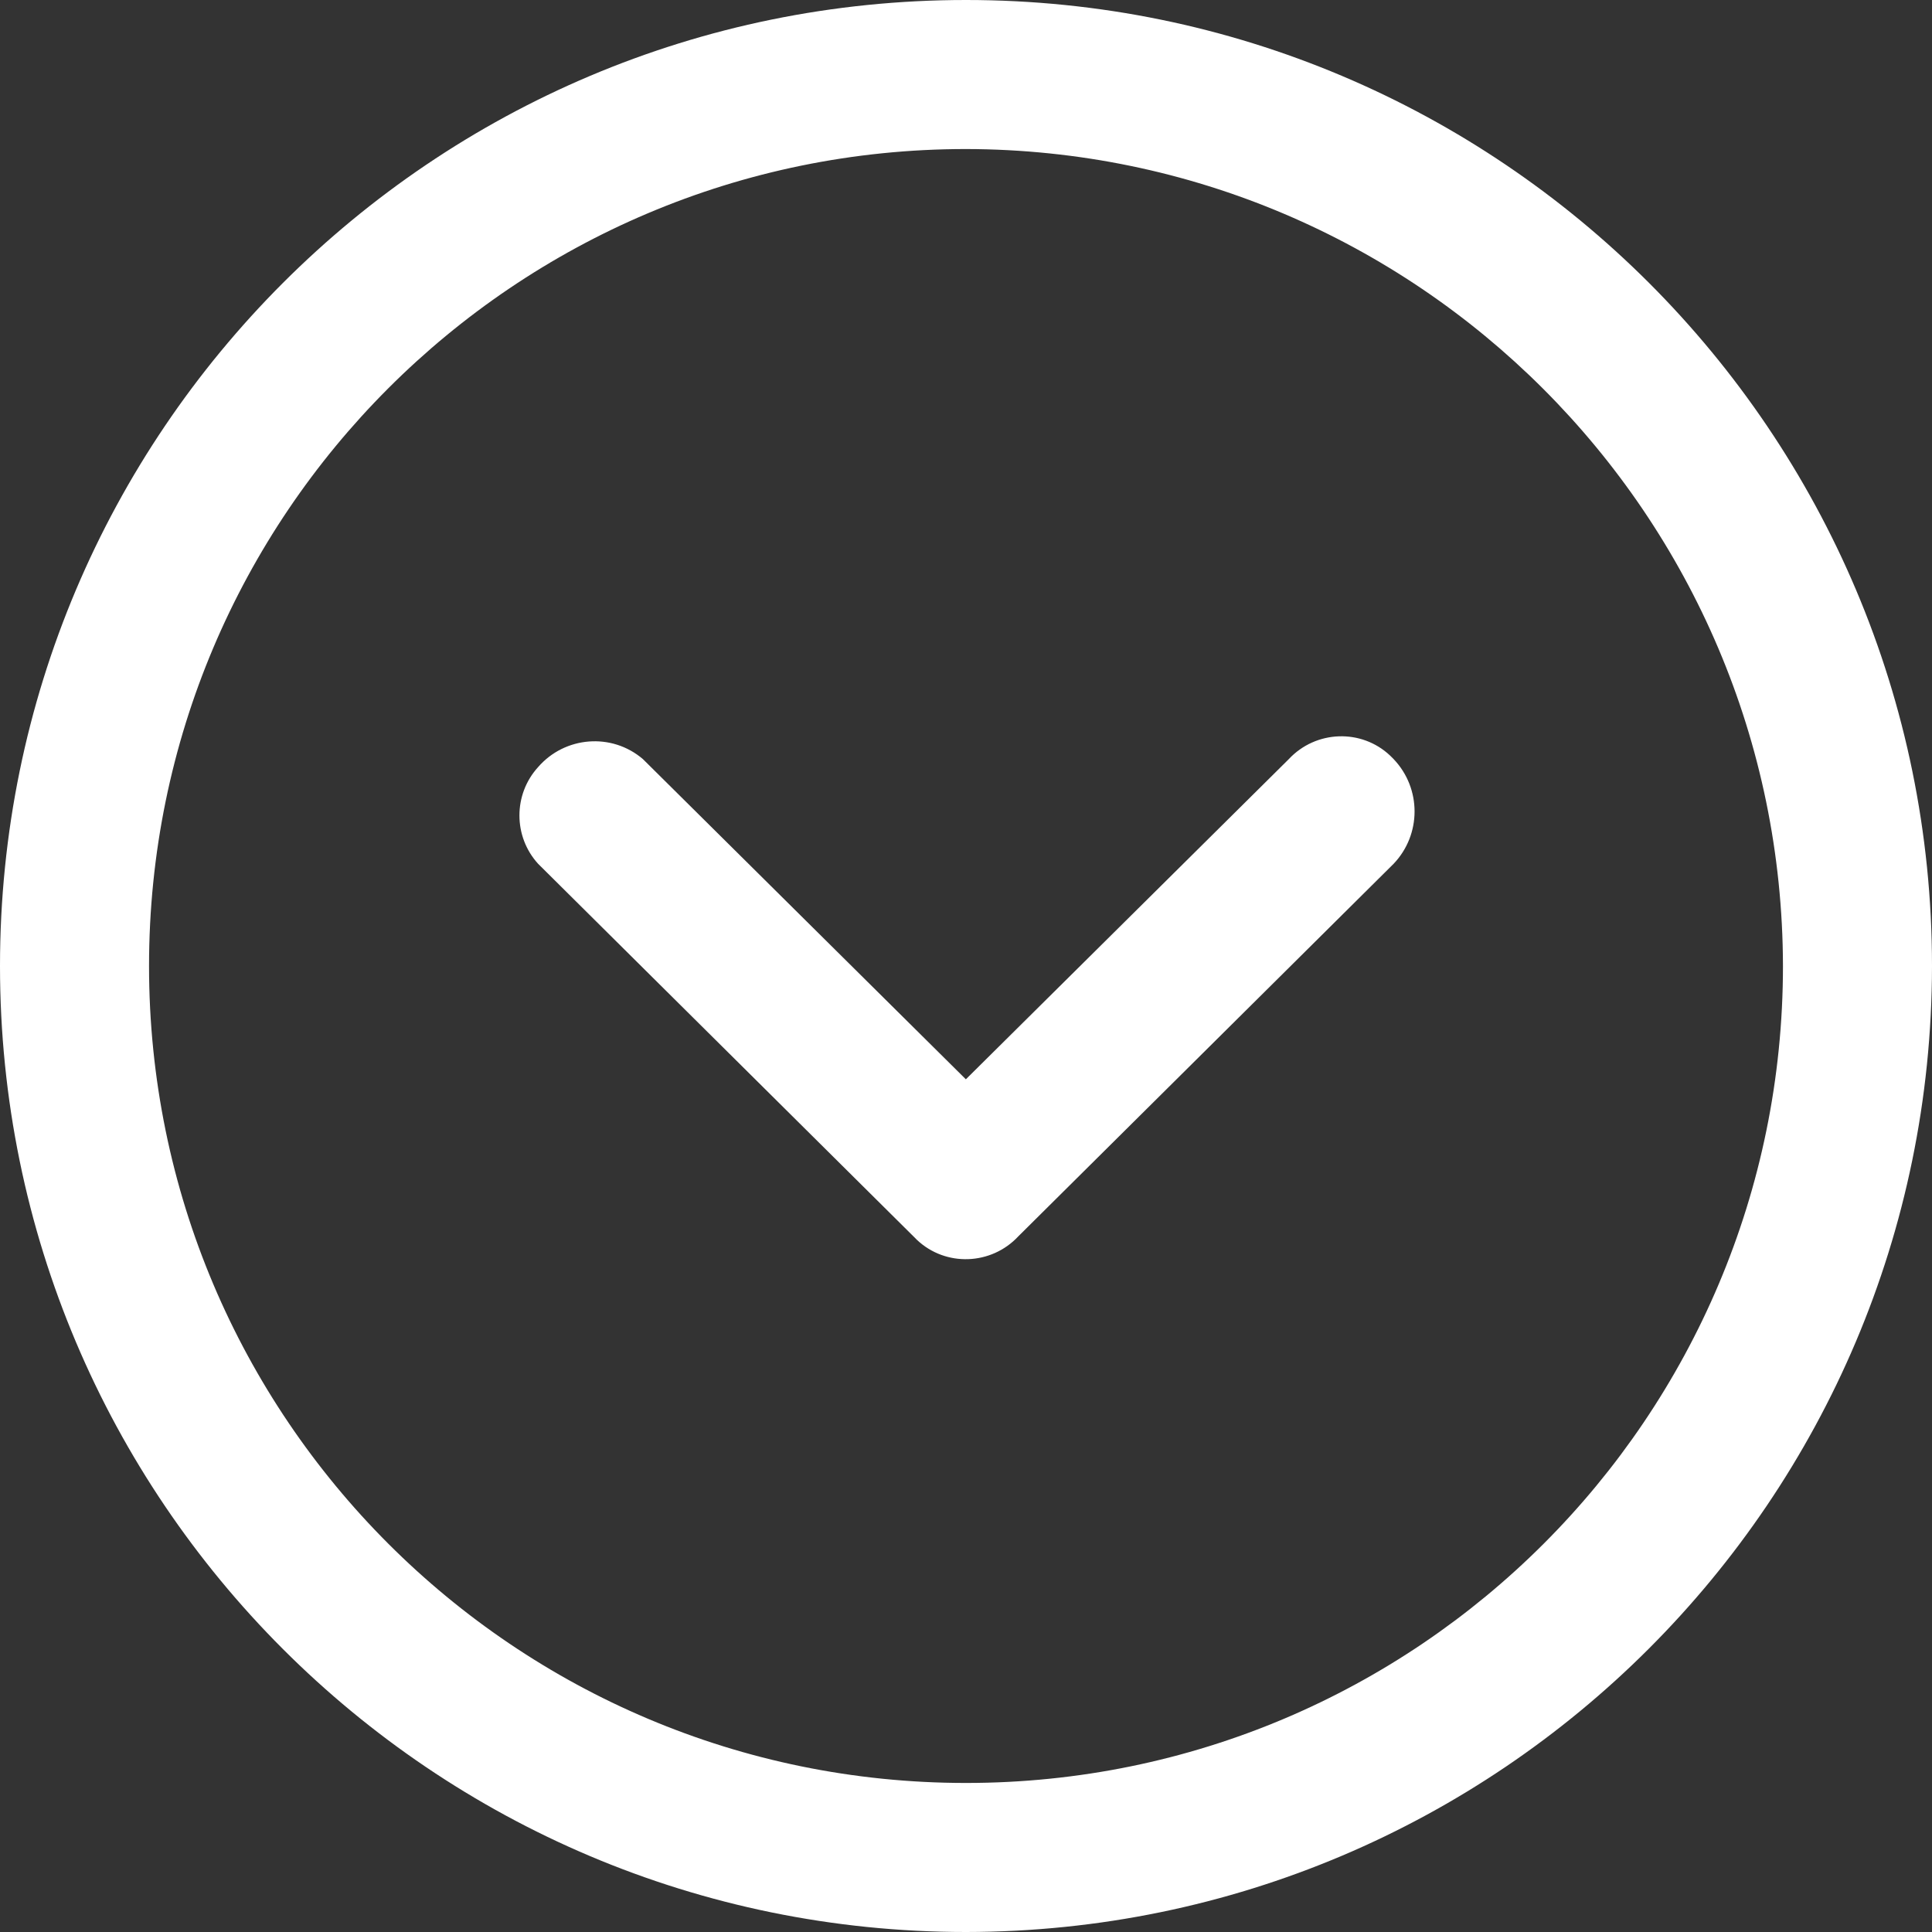 <?xml version="1.0" encoding="utf-8"?>
<!-- Generator: Adobe Illustrator 25.3.1, SVG Export Plug-In . SVG Version: 6.00 Build 0)  -->
<svg version="1.1" id="圖層_1" xmlns="http://www.w3.org/2000/svg" xmlns:xlink="http://www.w3.org/1999/xlink" x="0px" y="0px"
	 viewBox="0 0 70 70" style="enable-background:new 0 0 70 70;" xml:space="preserve">
<rect x="0" y="0" width="70" height="70" fill="#333333" stroke="none"/>
<style type="text/css">
	.st0{fill:#FFFFFF;}
</style>
<g id="down">
	<g id="Group_70">
		<g id="Group_69">
			<path id="Path_79" class="st0" d="M35,70C15.67,70,0,54.33,0,35S15.67,0,35,0s35,15.67,35,35C69.98,54.32,54.32,69.98,35,70z
				 M35,5.4C18.65,5.4,5.4,18.65,5.4,35S18.65,64.6,35,64.6S64.6,51.35,64.6,35l0,0C64.57,18.67,51.33,5.43,35,5.4z"/>
		</g>
	</g>
	<g id="Group_72" transform="translate(18.825 26.675)">
		<g id="Group_71">
			<path id="Path_80" class="st0" d="M31.67,4.62l-13.6,13.5c-0.98,1.05-2.63,1.11-3.67,0.13c-0.04-0.04-0.08-0.08-0.13-0.13
				L0.67,4.62c-0.9-0.99-0.9-2.51,0-3.5C1.64,0,3.34-0.14,4.47,0.83l11.7,11.6l11.7-11.6c0.98-1.05,2.63-1.11,3.67-0.13
				c0.04,0.04,0.08,0.08,0.13,0.13C32.68,1.89,32.68,3.56,31.67,4.62z"/>
		</g>
	</g>
</g>
</svg>
